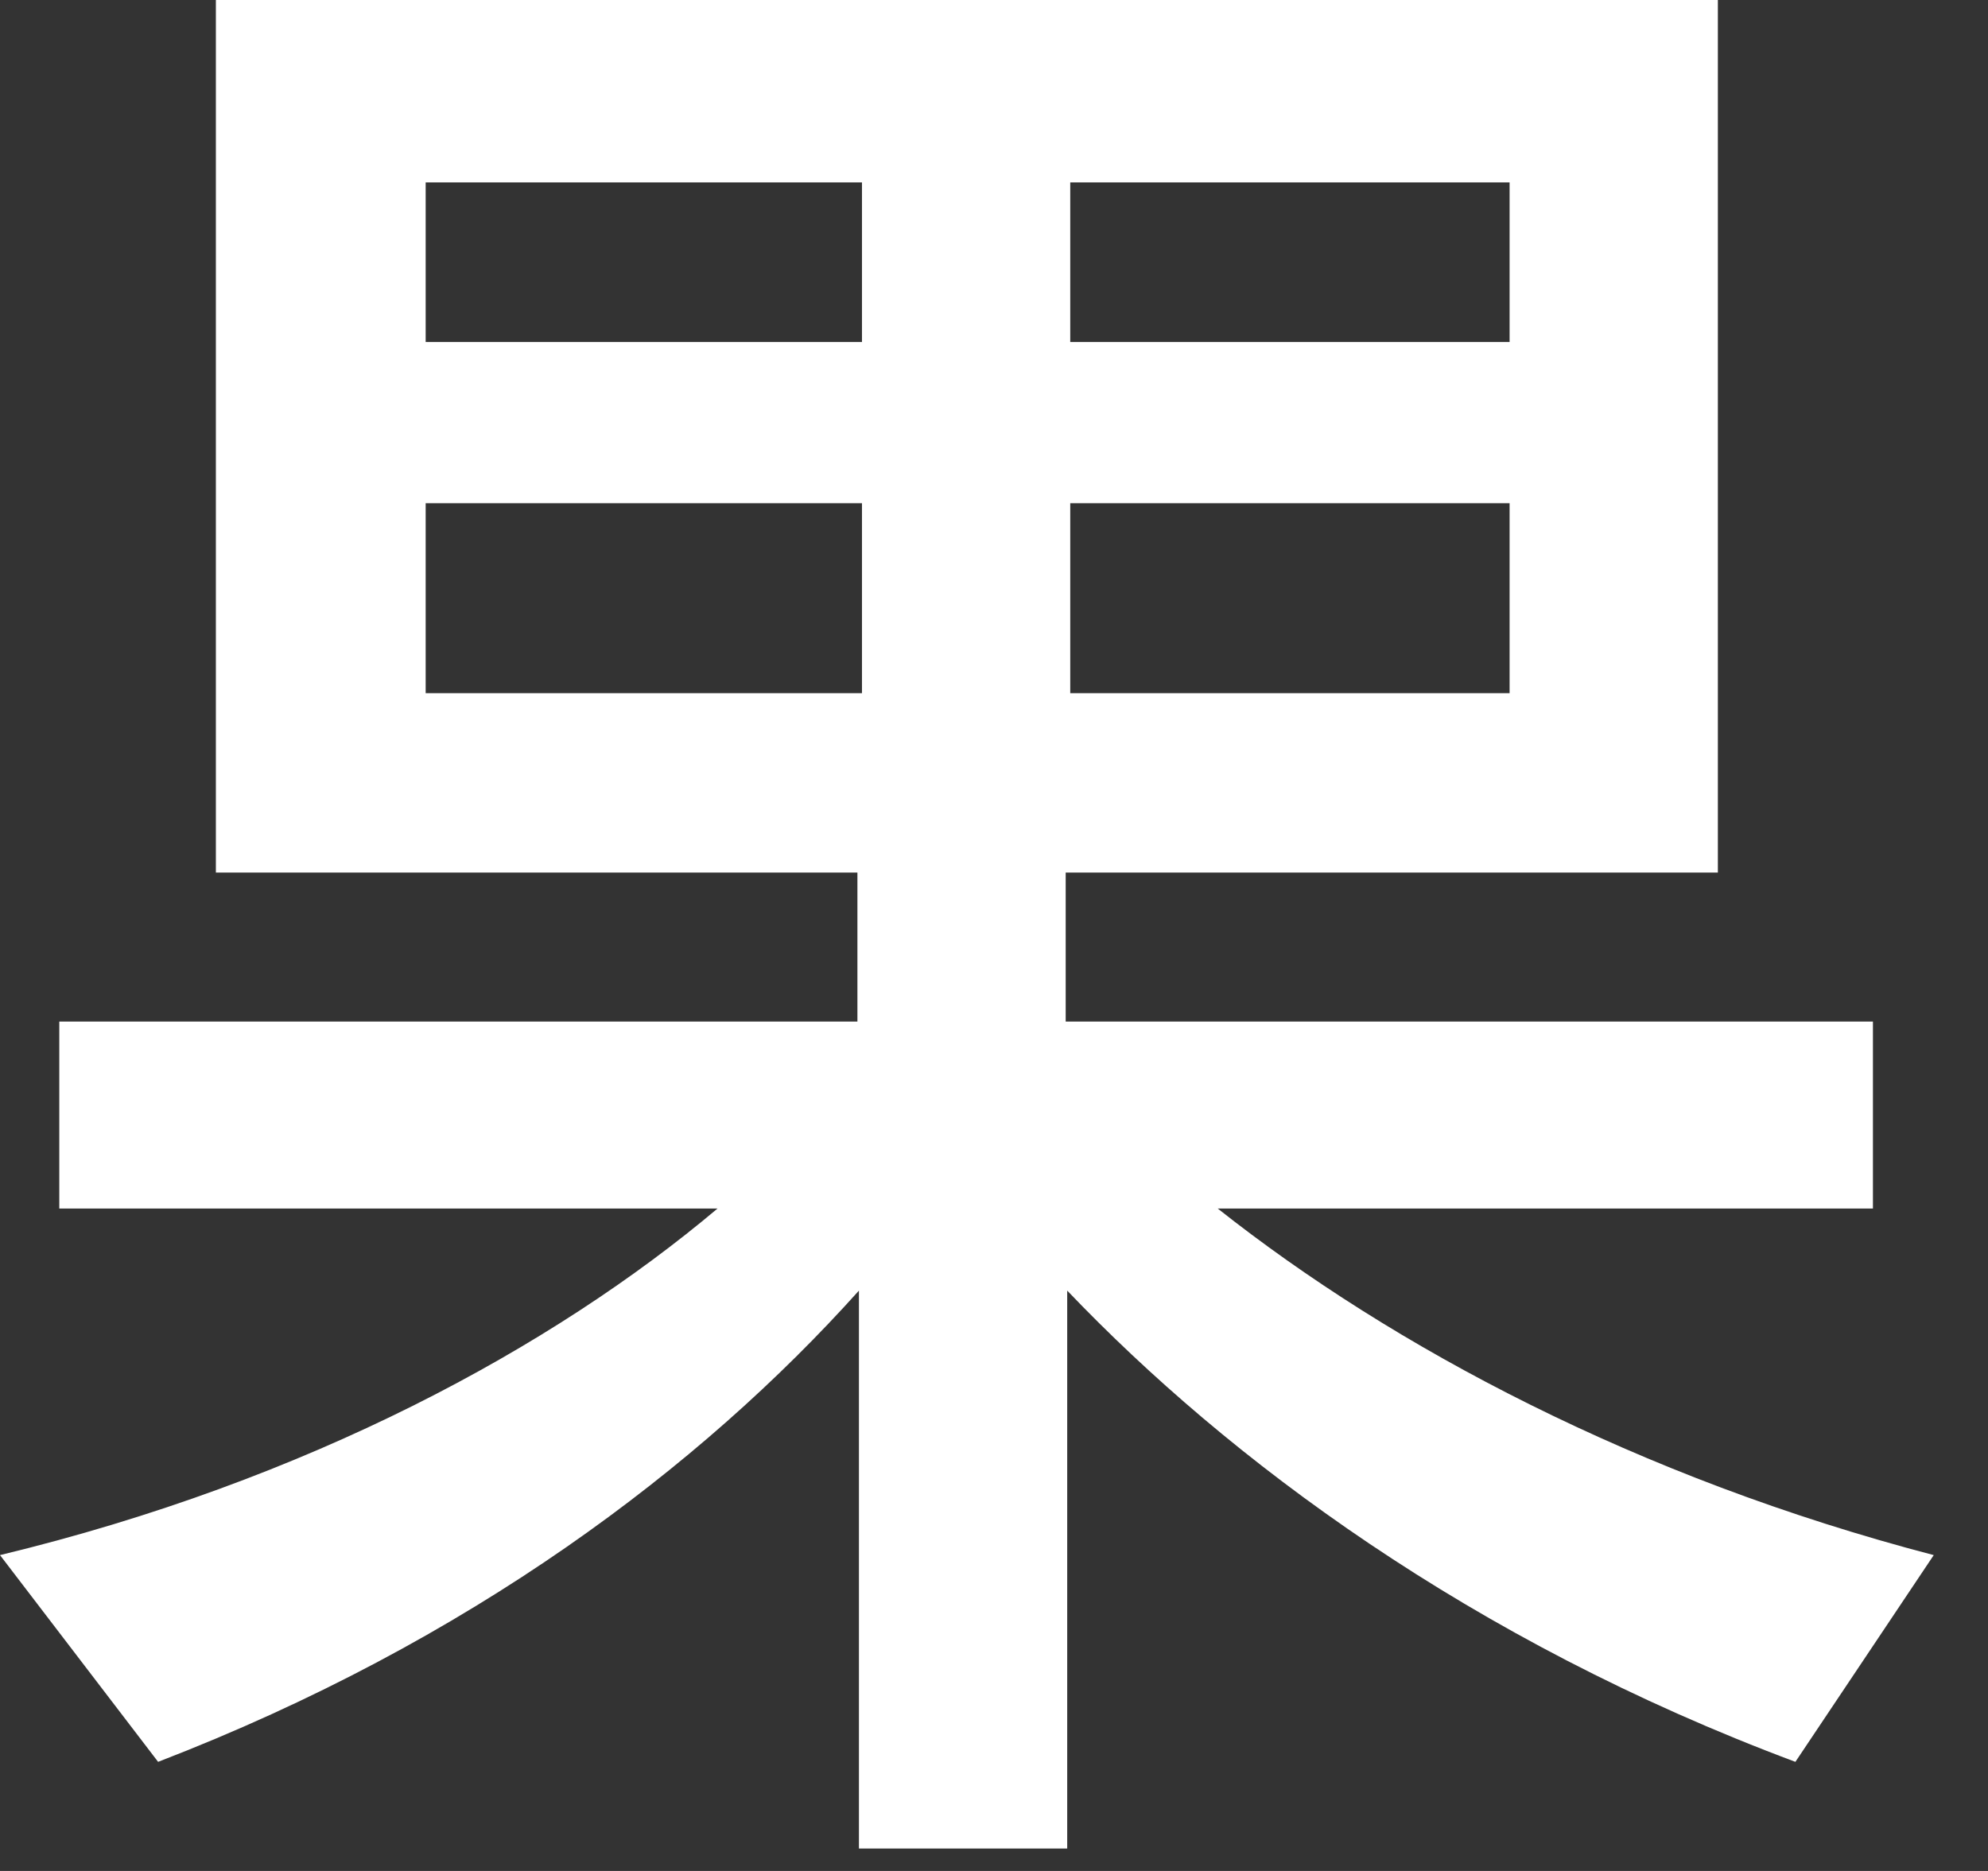 <?xml version="1.0" encoding="utf-8"?>
<svg xmlns="http://www.w3.org/2000/svg" fill="none" height="100%" overflow="visible" preserveAspectRatio="none" style="display: block;" viewBox="0 0 17 16" width="100%">
<rect x="0" y="0" width="17" height="16" fill="#333333" stroke="none"/>
<path d="M15.353 15.067C12.571 14.027 10.504 12.48 9.126 11.037V15.808H7.345V11.037C5.993 12.545 4.017 14.04 1.352 15.067L0 13.299C2.639 12.662 4.732 11.518 6.136 10.335H0.507V8.736H7.332V7.462H1.846V0H14.69V7.462H9.113V8.736H16.016V10.335H10.413C11.908 11.518 14.001 12.636 16.536 13.299L15.353 15.067ZM7.371 1.56H3.64V2.925H7.371V1.56ZM7.371 4.303H3.64V5.928H7.371V4.303ZM12.909 1.56H9.152V2.925H12.909V1.56ZM12.909 4.303H9.152V5.928H12.909V4.303Z" fill="white" id="Vector"/>
</svg>
